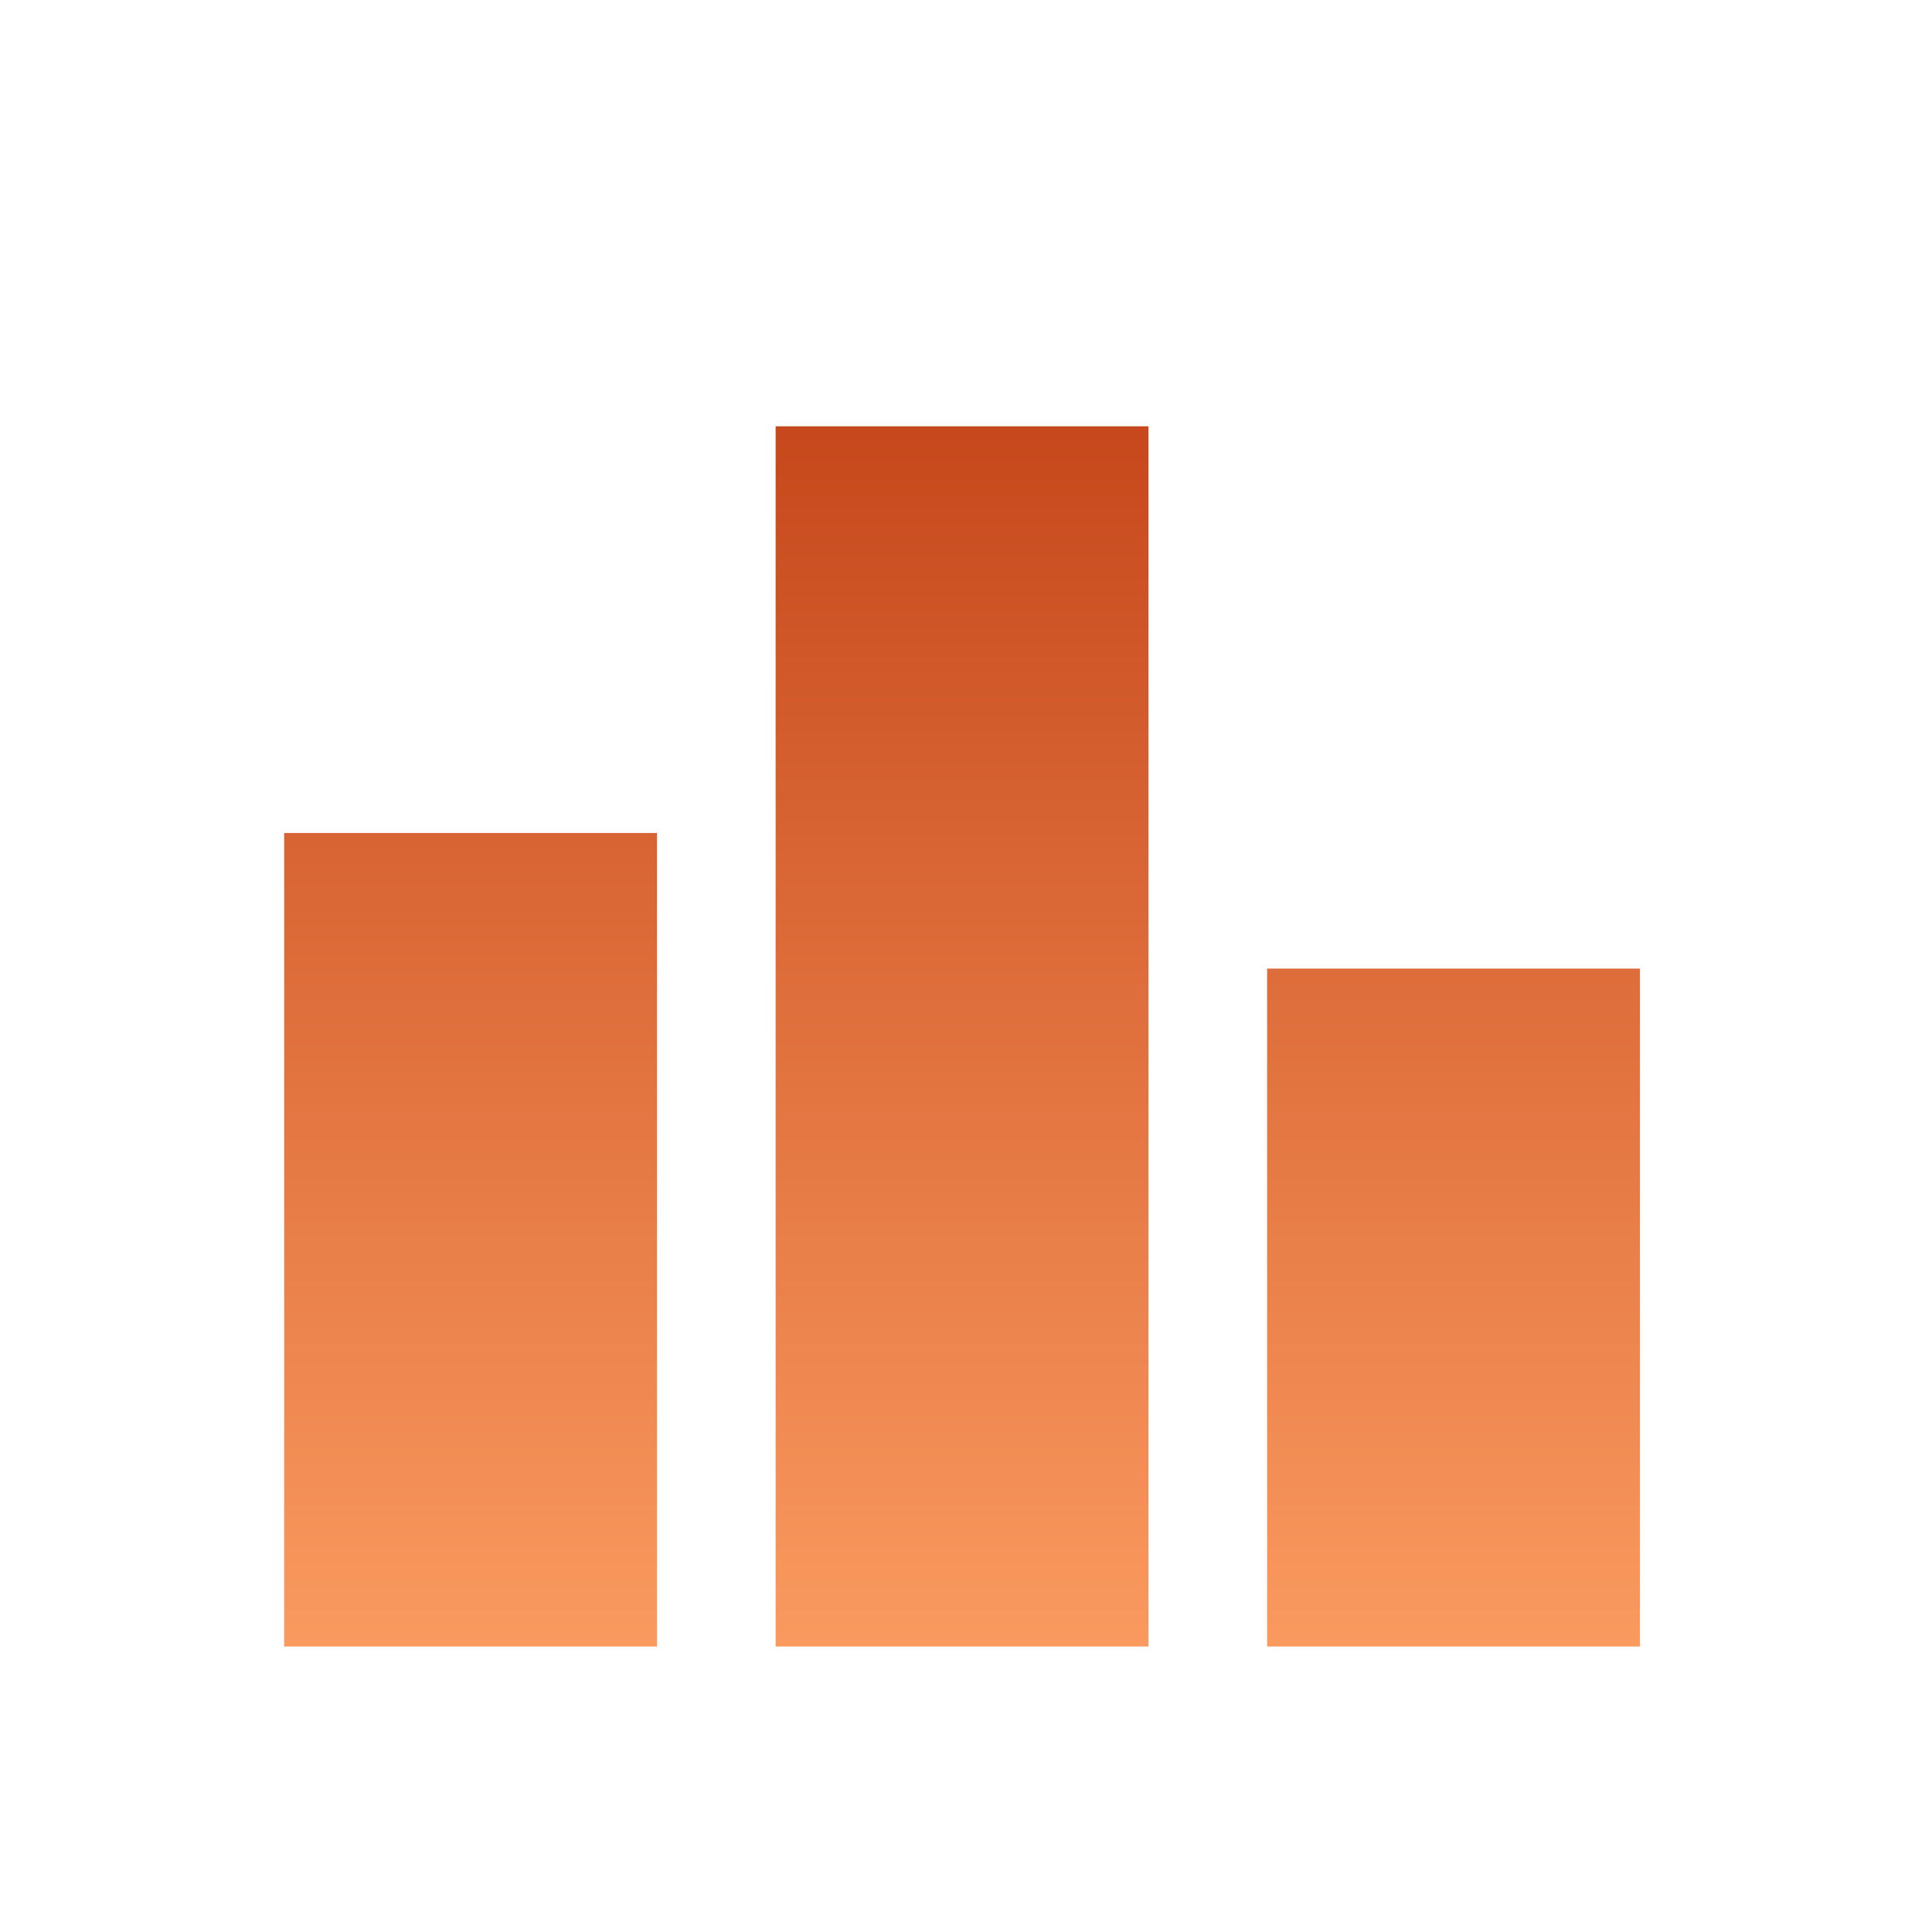<svg width="26" height="26" viewBox="0 0 26 26" fill="none" xmlns="http://www.w3.org/2000/svg">
<g filter="url(#filter0_d_1983_14424)">
<mask id="mask0_1983_14424" style="mask-type:alpha" maskUnits="userSpaceOnUse" x="2" y="0" width="22" height="22">
<rect x="2" width="21.895" height="21.895" fill="#D9D9D9"/>
</mask>
<g mask="url(#mask0_1983_14424)">
<path d="M3.824 19.158V8.21H8.842V19.158H3.824ZM10.438 19.158V2.737H15.456V19.158H10.438ZM17.052 19.158V10.035H22.07V19.158H17.052Z" fill="url(#paint0_linear_1983_14424)"/>
</g>
</g>
<defs>
<filter id="filter0_d_1983_14424" x="0.824" y="2.737" width="24.246" height="22.421" filterUnits="userSpaceOnUse" color-interpolation-filters="sRGB">
<feFlood flood-opacity="0" result="BackgroundImageFix"/>
<feColorMatrix in="SourceAlpha" type="matrix" values="0 0 0 0 0 0 0 0 0 0 0 0 0 0 0 0 0 0 127 0" result="hardAlpha"/>
<feOffset dy="3"/>
<feGaussianBlur stdDeviation="1.5"/>
<feComposite in2="hardAlpha" operator="out"/>
<feColorMatrix type="matrix" values="0 0 0 0 0 0 0 0 0 0 0 0 0 0 0 0 0 0 0.12 0"/>
<feBlend mode="normal" in2="BackgroundImageFix" result="effect1_dropShadow_1983_14424"/>
<feBlend mode="normal" in="SourceGraphic" in2="effect1_dropShadow_1983_14424" result="shape"/>
</filter>
<linearGradient id="paint0_linear_1983_14424" x1="12.947" y1="2.737" x2="12.947" y2="19.158" gradientUnits="userSpaceOnUse">
<stop stop-color="#C6481C"/>
<stop offset="1" stop-color="#FA9A5F"/>
</linearGradient>
</defs>
</svg>
